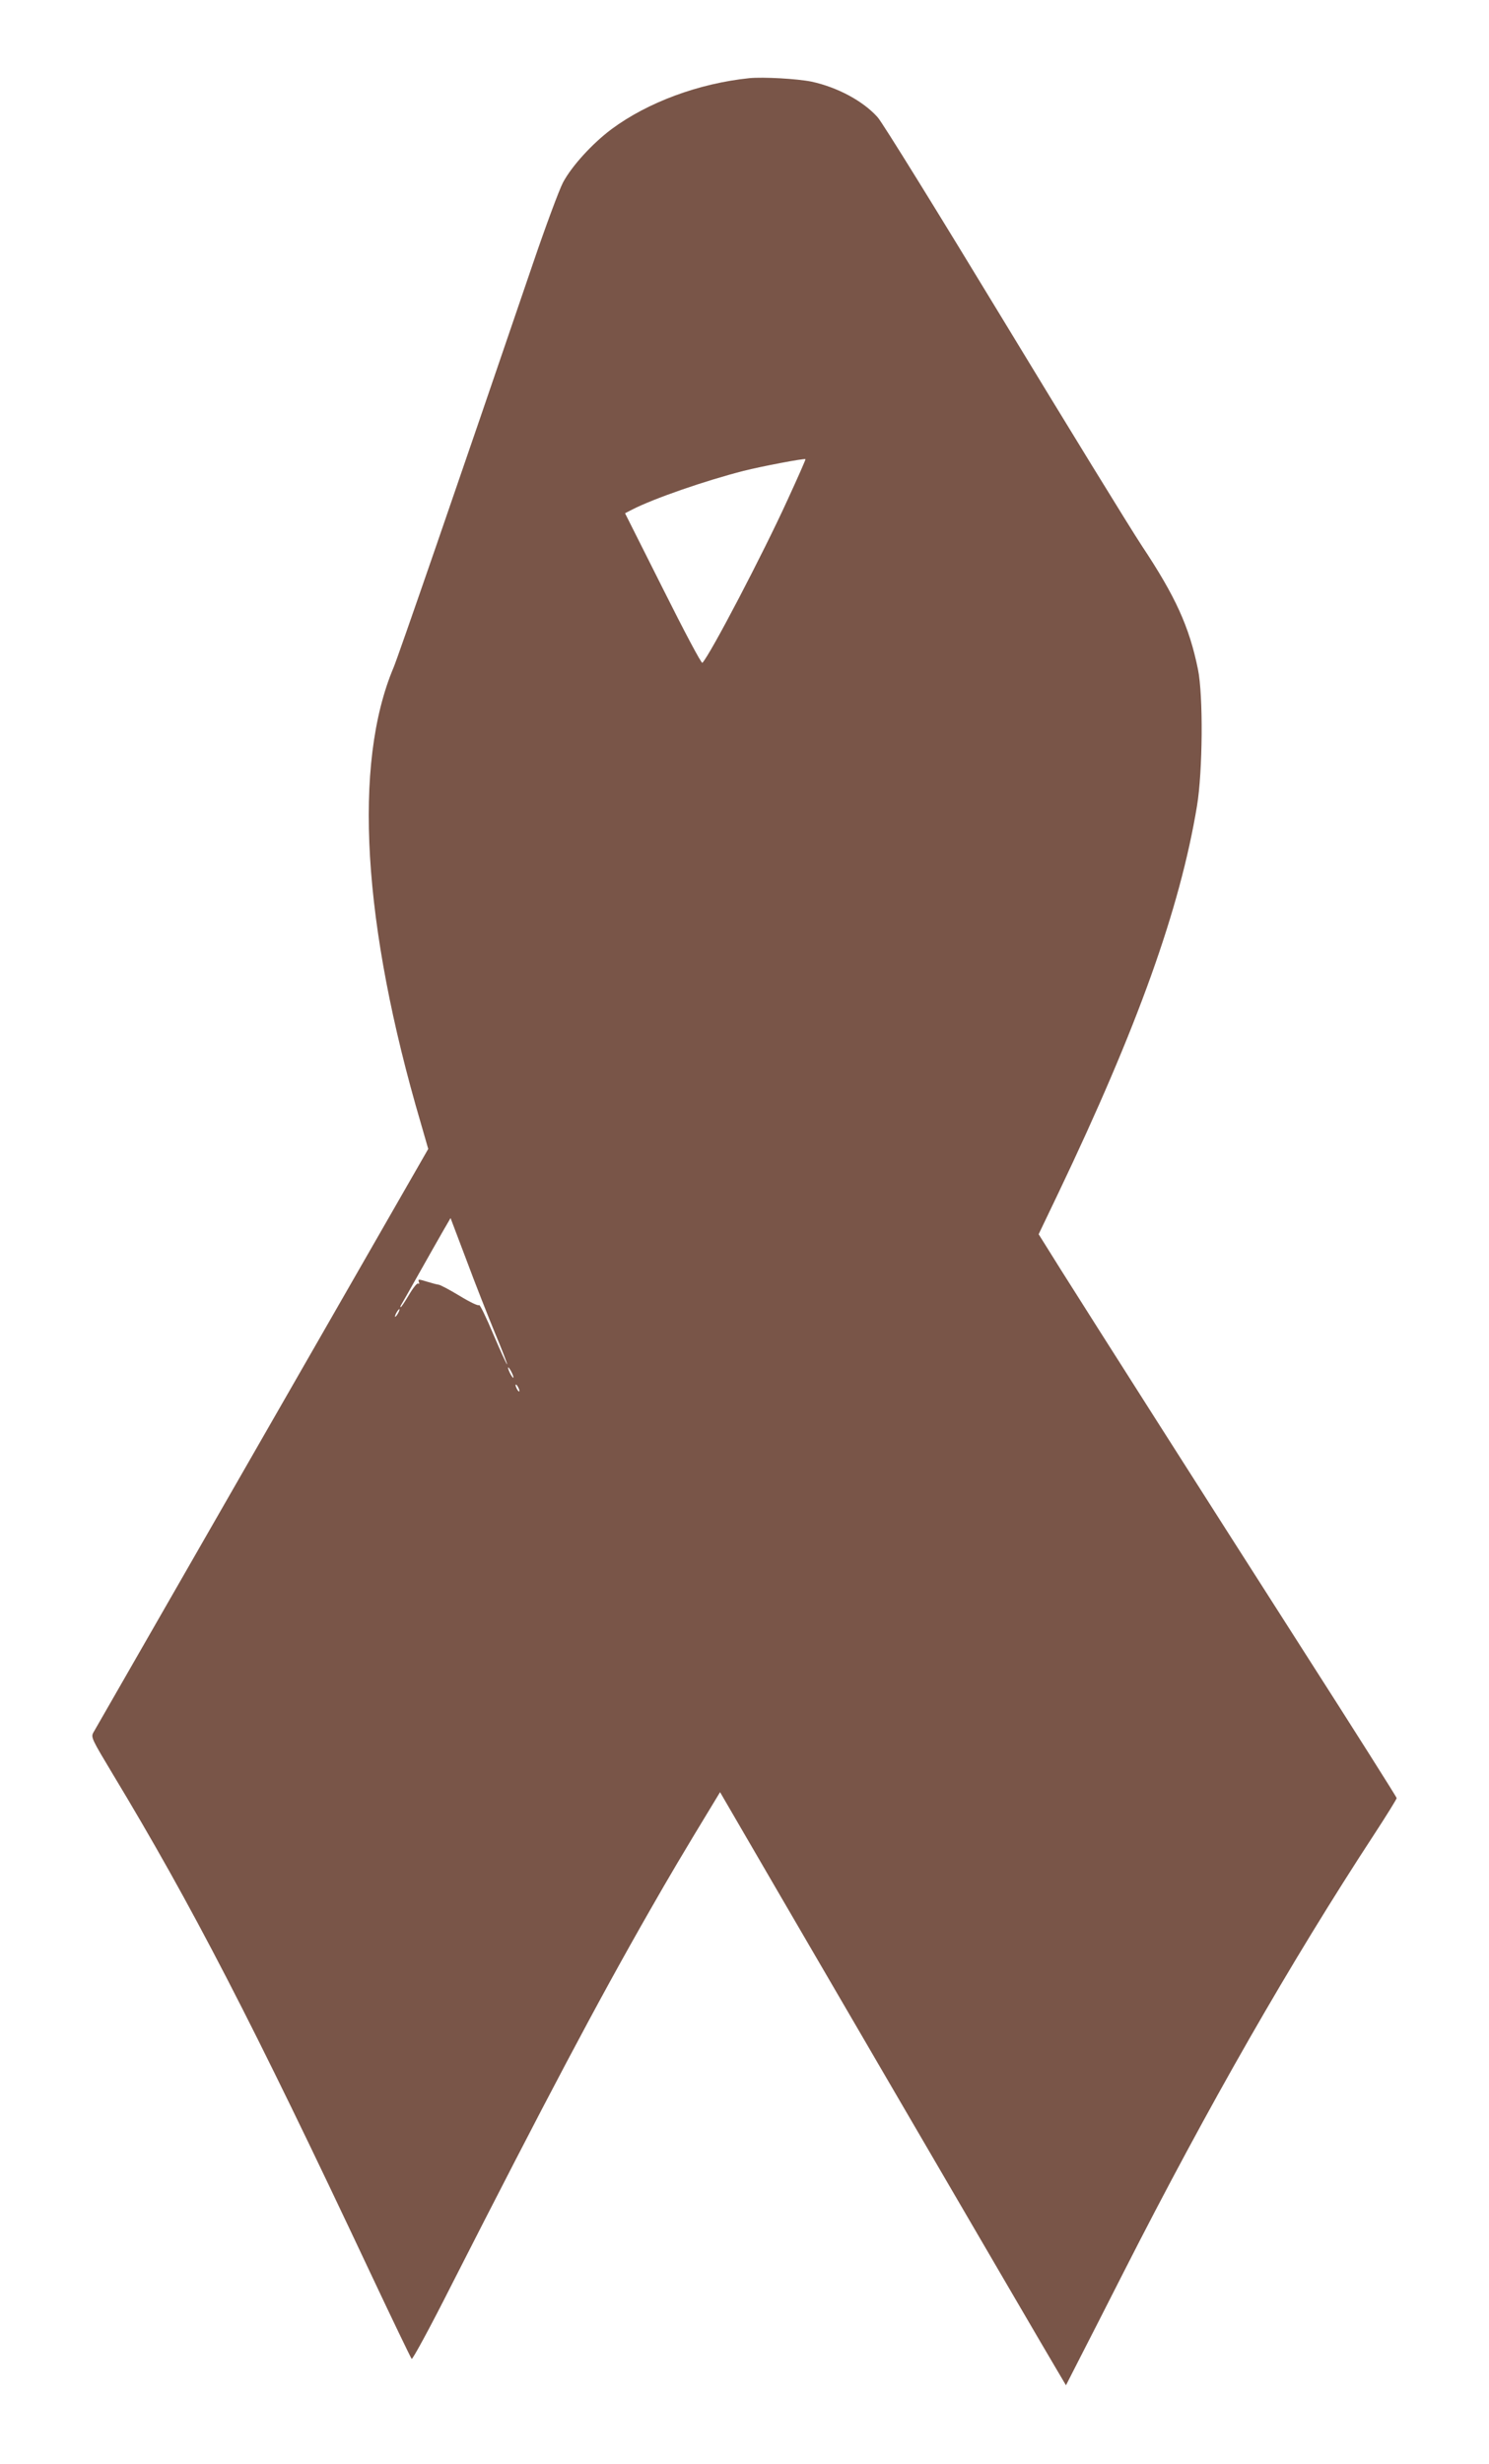 <?xml version="1.0" standalone="no"?>
<!DOCTYPE svg PUBLIC "-//W3C//DTD SVG 20010904//EN"
 "http://www.w3.org/TR/2001/REC-SVG-20010904/DTD/svg10.dtd">
<svg version="1.0" xmlns="http://www.w3.org/2000/svg"
 width="774pt" height="1280pt" viewBox="0 0 774 1280"
 preserveAspectRatio="xMidYMid meet">
<g transform="translate(0,1280) scale(0.1,-0.1)"
fill="#795548" stroke="none">
<path d="M3895 12394 c-262 -27 -527 -125 -715 -264 -102 -76 -209 -194 -254
-279 -20 -39 -90 -227 -155 -418 -399 -1169 -702 -2046 -725 -2100 -212 -501
-162 -1337 142 -2369 l38 -132 -863 -1503 c-475 -827 -870 -1515 -878 -1529
-13 -24 -7 -35 101 -215 409 -677 727 -1291 1340 -2593 113 -240 210 -441 214
-445 4 -5 97 166 205 380 491 964 760 1473 1035 1953 99 173 160 277 343 578
l20 33 22 -38 c81 -141 1687 -2895 1727 -2960 l49 -83 73 143 c40 78 143 279
228 447 436 857 866 1607 1302 2273 64 98 116 182 116 187 0 5 -221 354 -492
777 -540 844 -1069 1675 -1252 1965 l-117 187 102 213 c414 867 632 1476 721
2011 30 181 33 575 5 711 -45 220 -116 377 -291 640 -62 94 -387 623 -722
1175 -335 552 -628 1026 -652 1052 -75 84 -209 156 -344 185 -74 15 -250 25
-323 18z m199 -2190 c-128 -281 -403 -806 -443 -847 -5 -5 -97 169 -205 385
l-197 392 37 19 c111 57 379 150 579 201 90 23 316 66 322 61 2 -1 -40 -96
-93 -211z m-1521 -4328 c37 -88 65 -162 63 -163 -2 -2 -34 68 -72 157 -37 88
-70 156 -74 151 -3 -6 -47 15 -101 48 -53 32 -102 58 -110 58 -8 1 -35 8 -61
16 -42 13 -46 13 -41 -1 4 -9 2 -13 -4 -9 -5 3 -26 -23 -47 -59 -21 -35 -40
-64 -43 -64 -2 0 -2 3 0 8 3 4 44 77 92 162 48 85 105 186 127 224 l40 69 83
-219 c45 -121 112 -291 148 -378z m-503 104 c-6 -11 -13 -20 -16 -20 -2 0 0 9
6 20 6 11 13 20 16 20 2 0 0 -9 -6 -20z m599 -335 c0 -5 -6 1 -14 15 -8 14
-14 30 -14 35 0 6 6 -1 14 -15 8 -14 14 -29 14 -35z m31 -70 c0 -5 -5 -3 -10
5 -5 8 -10 20 -10 25 0 6 5 3 10 -5 5 -8 10 -19 10 -25z"/>
</g>
</svg>
